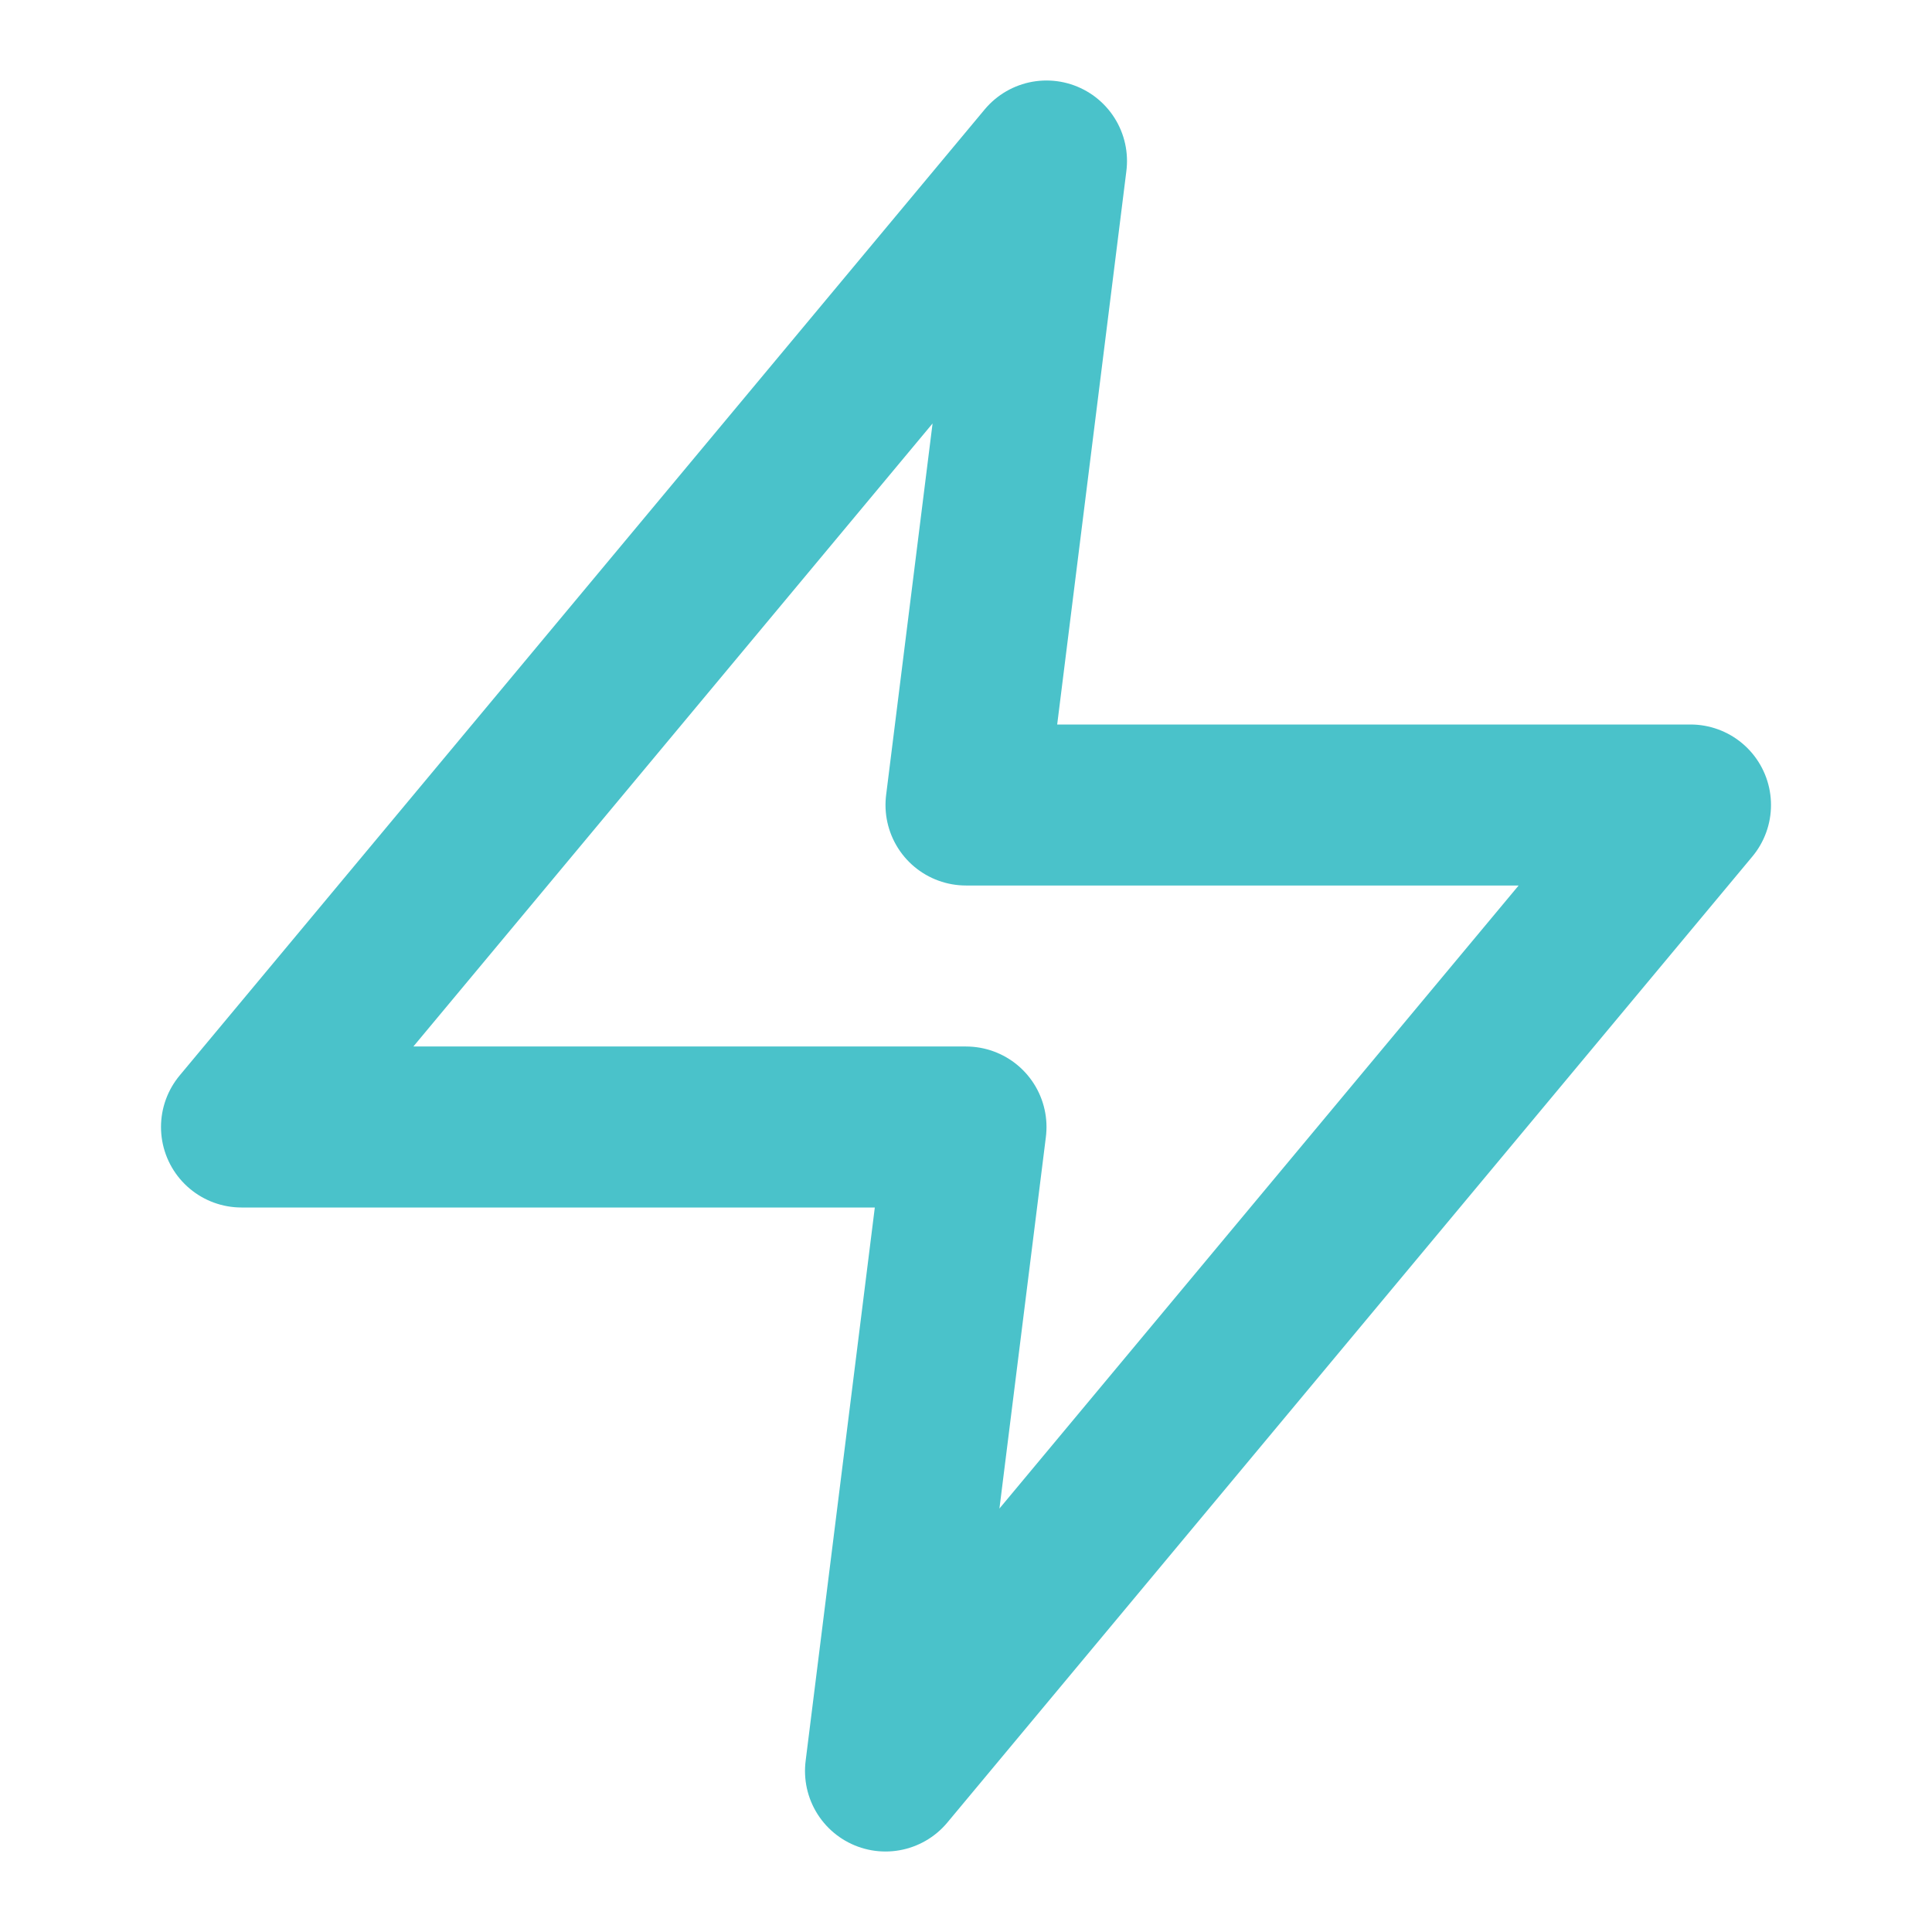 <?xml version="1.0" encoding="UTF-8"?> <svg xmlns="http://www.w3.org/2000/svg" width="24" height="24" viewBox="0 0 24 24" fill="none" stroke="#4ac2ca" stroke-width="2" stroke-linecap="round" stroke-linejoin="round" class="feather feather-zap mr-2 text-white"><polygon points="13 2 3 14 12 14 11 22 21 10 12 10 13 2"></polygon></svg> 